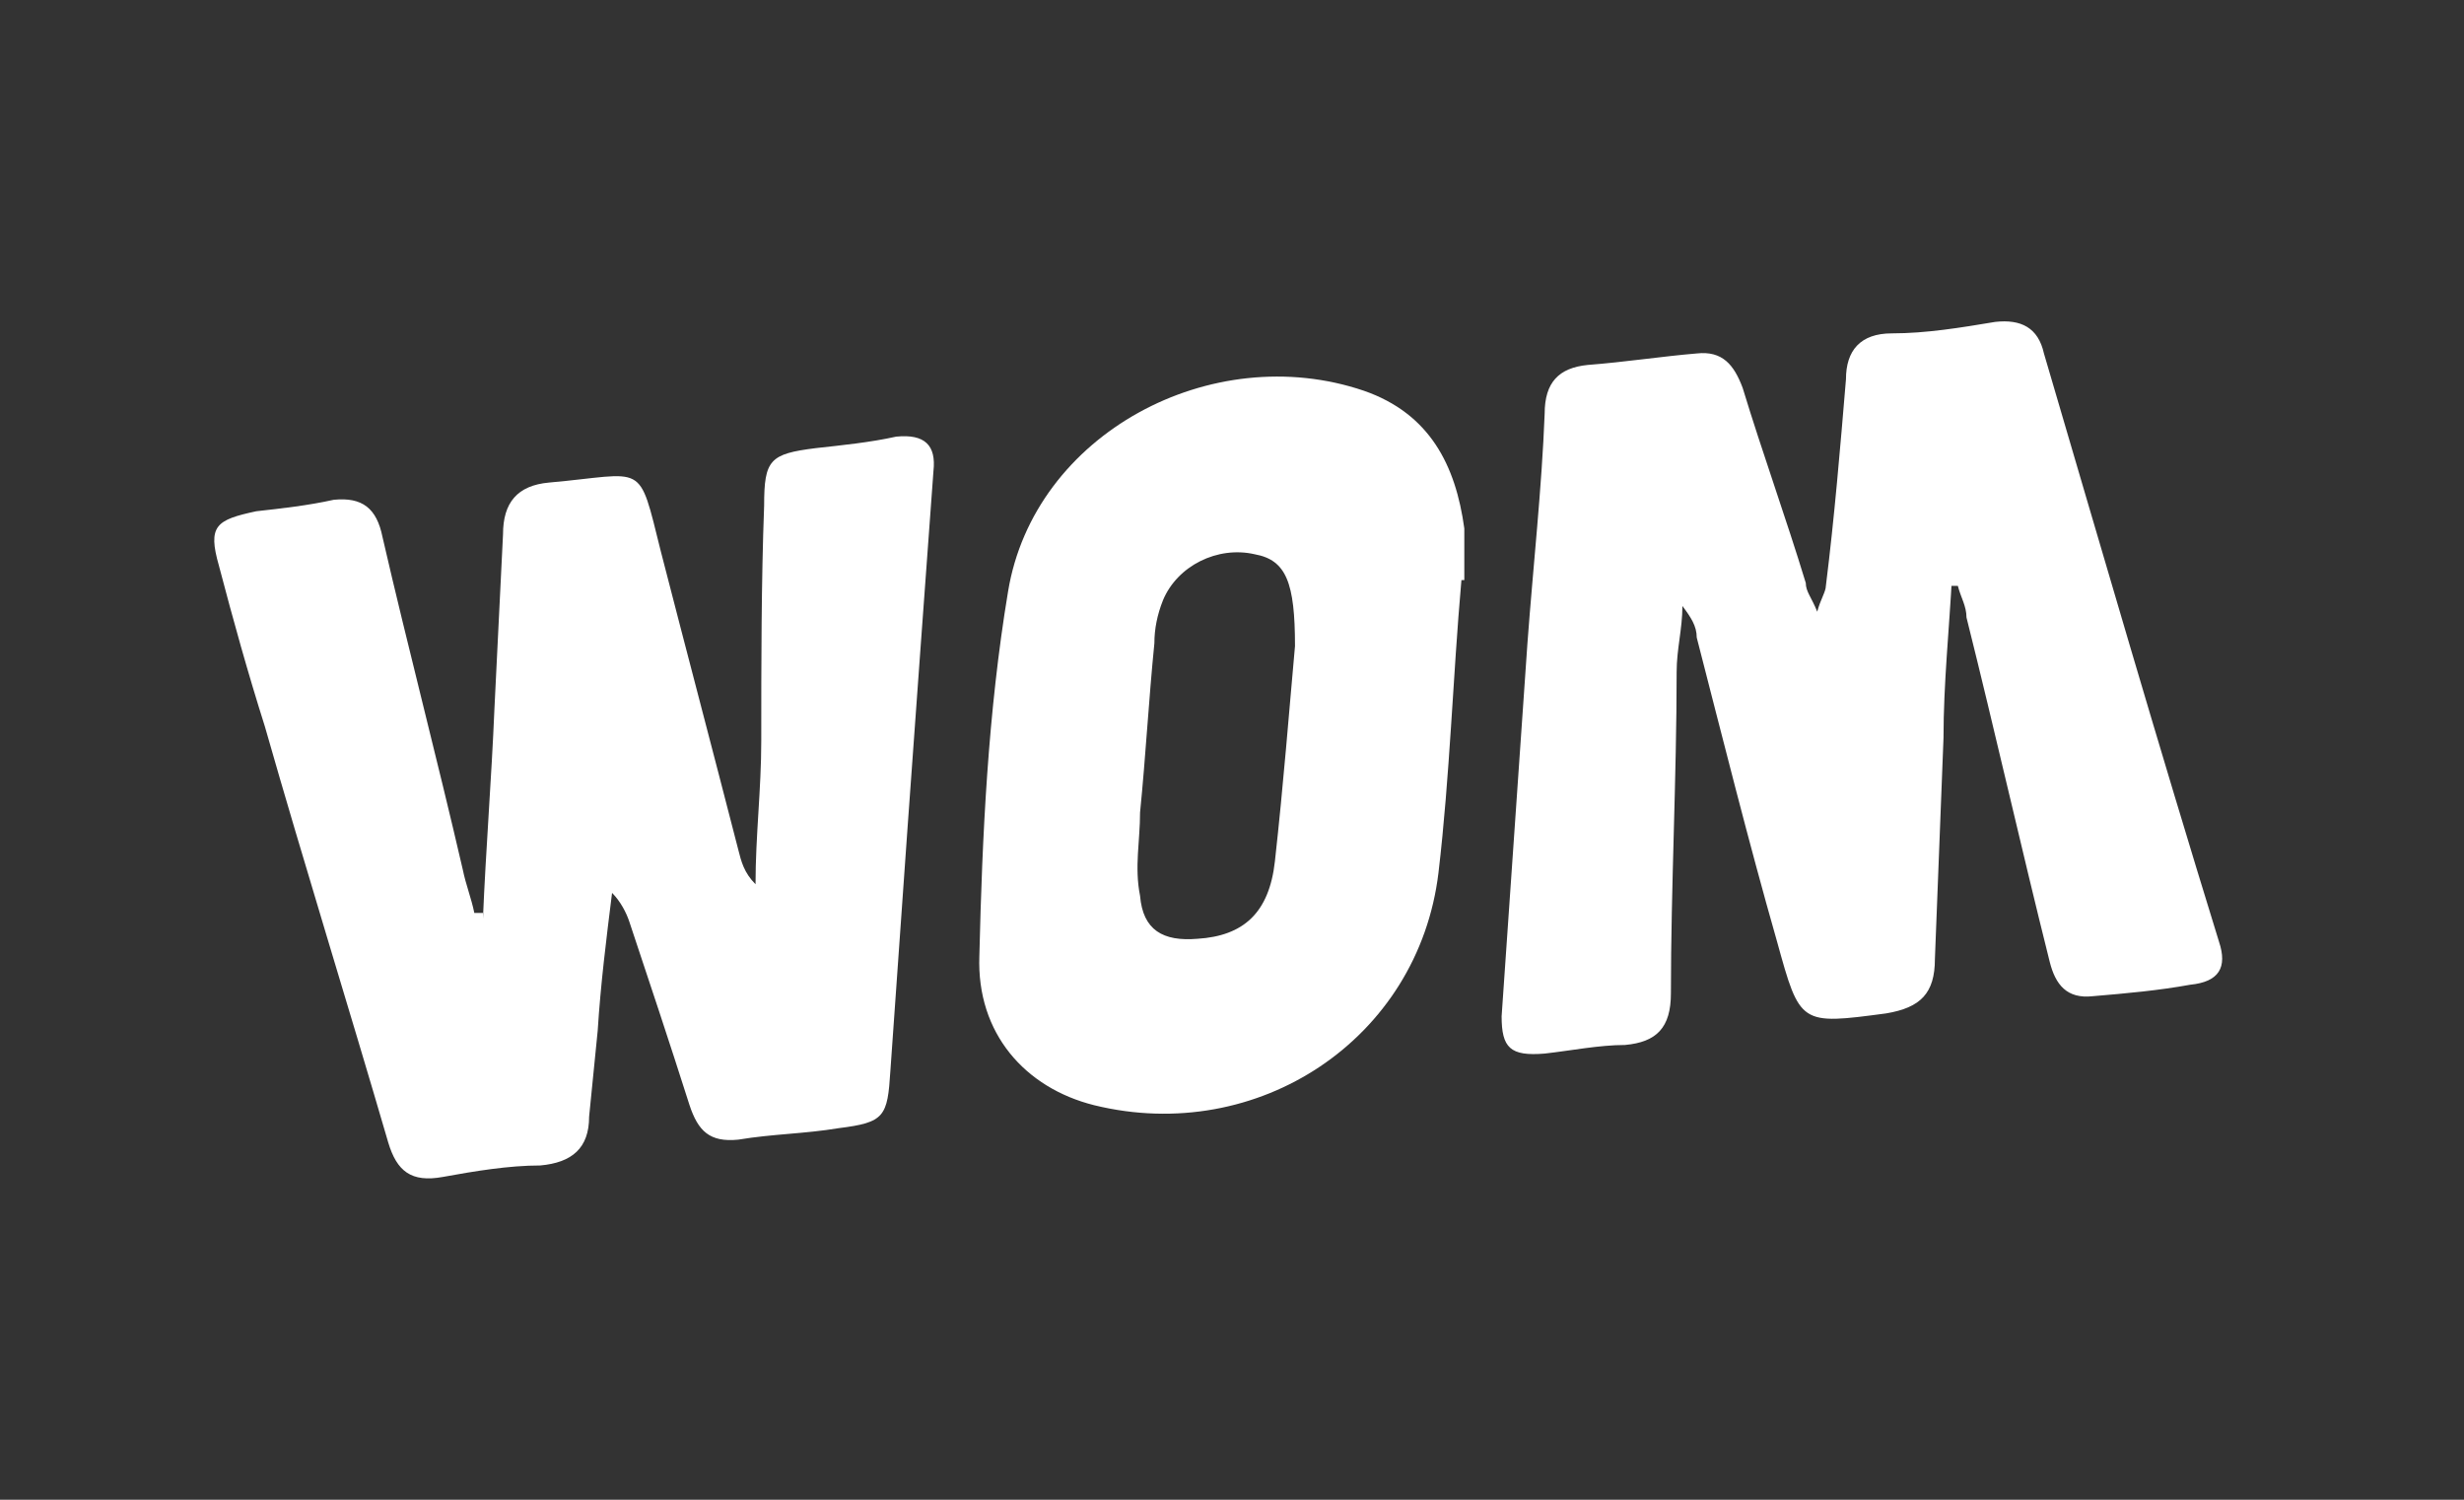 <svg width="92" height="56" viewBox="0 0 92 56" fill="none" xmlns="http://www.w3.org/2000/svg">
<rect x="0" y="0" width="92" height="56" fill="#333333" stroke="none"/>
<path d="M18.032 34.304C18.139 31.733 18.353 29.054 18.46 26.483C18.567 24.34 18.674 22.197 18.782 19.947C18.782 18.769 19.317 18.126 20.496 18.019C24.139 17.697 23.817 17.162 24.674 20.59C25.639 24.34 26.603 27.983 27.567 31.733C27.674 32.161 27.781 32.59 28.21 33.018C28.21 31.197 28.424 29.483 28.424 27.661C28.424 24.768 28.424 21.768 28.531 18.876C28.531 17.162 28.746 16.947 30.46 16.733C31.424 16.626 32.495 16.519 33.46 16.304C34.531 16.197 34.96 16.626 34.853 17.59C34.531 21.983 34.21 26.376 33.888 30.875C33.674 33.875 33.46 36.982 33.245 39.982C33.138 41.697 33.031 41.911 31.317 42.125C30.031 42.339 28.853 42.339 27.567 42.554C26.496 42.661 26.067 42.232 25.746 41.268C24.996 38.911 24.246 36.661 23.496 34.411C23.389 34.09 23.174 33.661 22.853 33.34C22.639 35.054 22.424 36.768 22.317 38.482C22.21 39.554 22.103 40.625 21.996 41.697C21.996 42.875 21.353 43.411 20.174 43.518C18.996 43.518 17.71 43.732 16.532 43.947C15.353 44.161 14.817 43.732 14.496 42.661C12.996 37.518 11.389 32.375 9.889 27.125C9.246 25.09 8.71 23.161 8.175 21.126C7.746 19.626 8.068 19.412 9.568 19.09C10.532 18.983 11.496 18.876 12.46 18.662C13.532 18.554 14.067 18.983 14.282 20.054C15.246 24.233 16.317 28.304 17.282 32.483C17.389 33.018 17.603 33.554 17.71 34.09C17.817 34.09 17.924 34.09 18.032 34.09V34.304Z" fill="white"/>
<path d="M72.888 21.448C72.781 23.484 72.566 25.519 72.566 27.555C72.459 30.341 72.352 33.019 72.245 35.805C72.245 37.09 71.709 37.626 70.424 37.84C67.209 38.269 67.209 38.269 66.352 35.162C65.281 31.412 64.317 27.555 63.352 23.805C63.352 23.377 63.138 23.055 62.817 22.627C62.817 23.484 62.602 24.234 62.602 25.091C62.602 29.055 62.388 33.126 62.388 37.09C62.388 38.376 61.852 38.912 60.674 39.019C59.71 39.019 58.638 39.233 57.674 39.34C56.388 39.447 56.067 39.126 56.067 37.947C56.388 33.34 56.71 28.626 57.031 24.019C57.245 21.127 57.567 18.234 57.674 15.448C57.674 14.27 58.21 13.734 59.281 13.627C60.674 13.52 62.067 13.305 63.352 13.198C64.317 13.091 64.745 13.627 65.067 14.484C65.817 16.948 66.674 19.305 67.424 21.769C67.424 22.091 67.638 22.305 67.852 22.841C67.959 22.412 68.174 22.091 68.174 21.877C68.495 19.305 68.709 16.734 68.924 14.162C68.924 13.091 69.459 12.448 70.638 12.448C71.924 12.448 73.209 12.234 74.495 12.02C75.459 11.912 76.102 12.234 76.316 13.198C78.459 20.484 80.602 27.876 82.852 35.162C83.173 36.126 82.852 36.662 81.781 36.769C80.602 36.983 79.423 37.09 78.138 37.198C77.174 37.305 76.745 36.769 76.531 35.912C75.459 31.626 74.495 27.341 73.424 23.055C73.424 22.627 73.209 22.305 73.102 21.877C72.995 21.877 72.888 21.877 72.781 21.877L72.888 21.448Z" fill="white"/>
<path d="M54.566 21.661C54.245 25.304 54.138 28.947 53.709 32.59C52.959 38.804 46.96 42.768 40.853 41.268C38.281 40.625 36.46 38.589 36.567 35.697C36.674 31.197 36.888 26.59 37.638 22.09C38.603 16.197 45.245 12.662 50.924 14.59C53.388 15.447 54.352 17.376 54.674 19.733C54.674 20.376 54.674 21.018 54.674 21.661H54.566ZM48.352 24.125C48.352 21.768 48.031 20.911 46.852 20.697C45.46 20.376 43.96 21.126 43.424 22.411C43.21 22.947 43.102 23.483 43.102 24.018C42.888 26.161 42.781 28.197 42.567 30.34C42.567 31.411 42.352 32.375 42.567 33.447C42.674 34.732 43.424 35.161 44.71 35.054C46.424 34.947 47.388 34.09 47.602 32.161C47.924 29.268 48.138 26.483 48.352 24.125Z" fill="white"/>
</svg>
